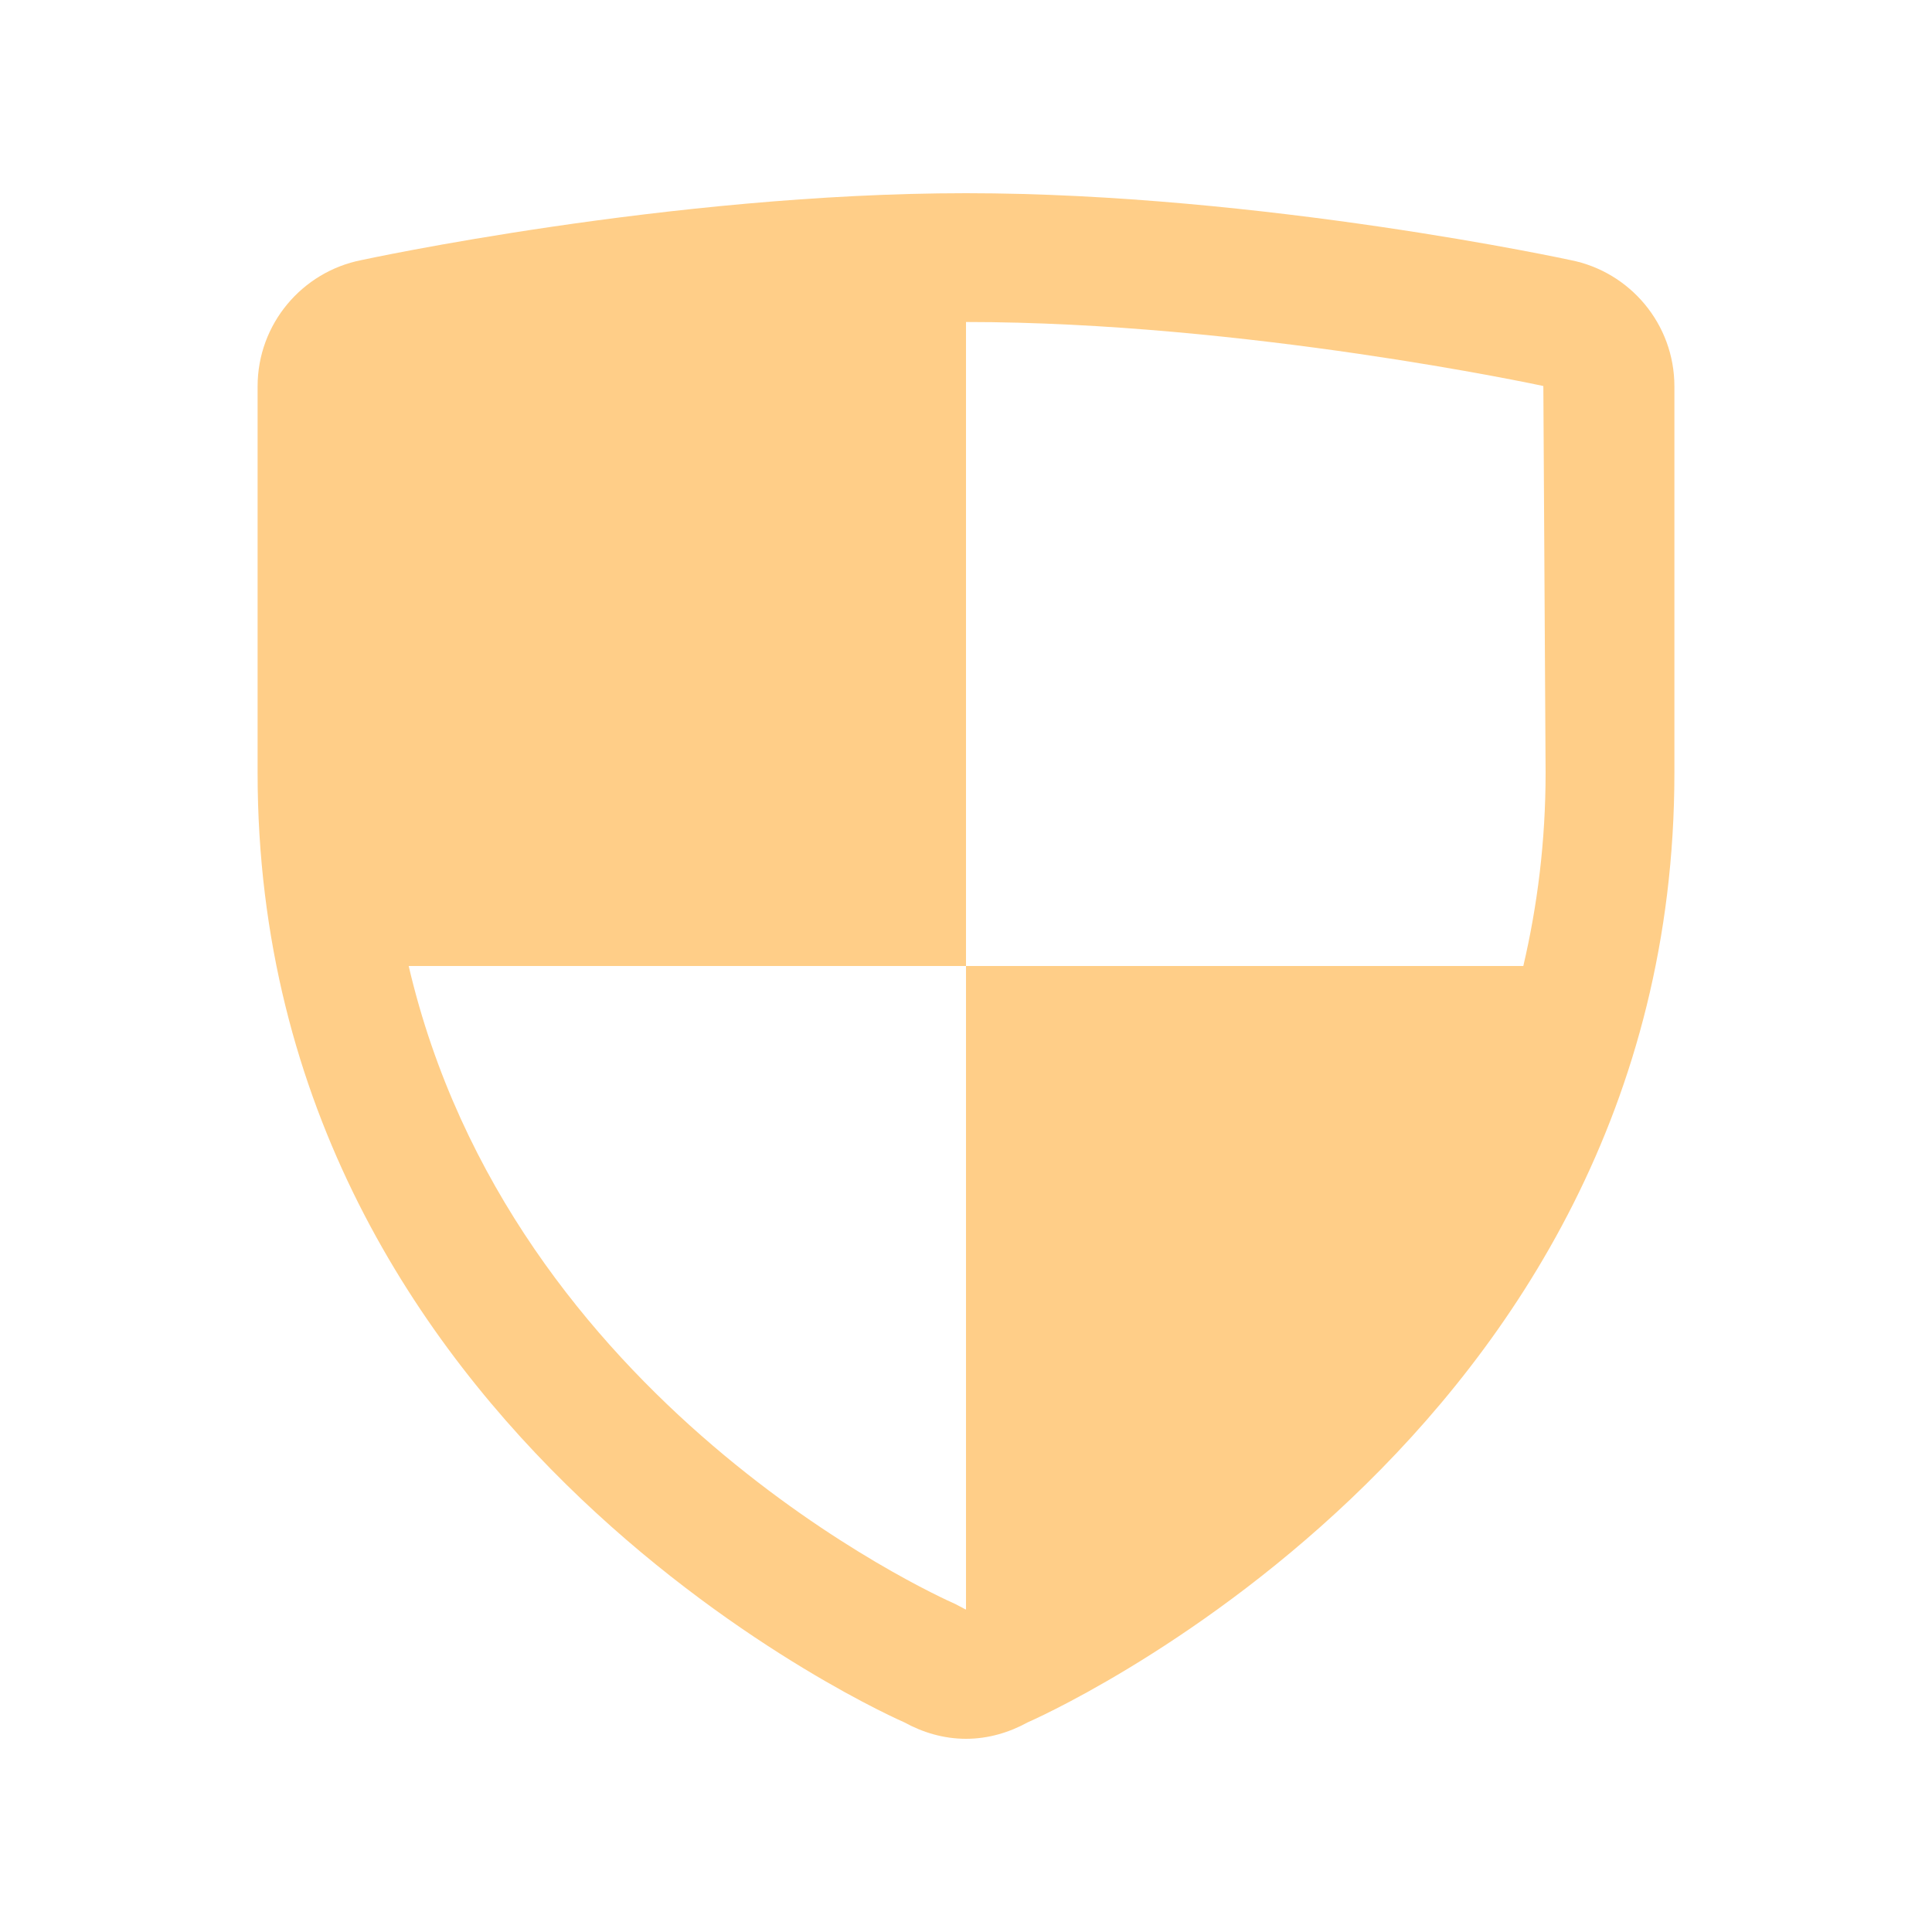 <?xml version="1.0"?><svg fill="#ffce88" xmlns="http://www.w3.org/2000/svg" viewBox="0 0 30 30" width="120px" height="120px">    <path d="M 15 3 C 10.398 3 5.611 4.039 5.611 4.039 C 4.693 4.22 4 5.029 4 6 L 4 12 C 4 22.398 14.041 26.744 14.041 26.744 C 14.327 26.901 14.651 27 15 27 C 15.349 27 15.673 26.901 15.959 26.744 C 15.959 26.744 26 22.398 26 12 L 26 6 C 26 5.029 25.307 4.22 24.389 4.039 C 24.389 4.039 19.602 3 15 3 z M 15 5 C 19.337 5 23.919 5.984 23.965 5.994 L 24 12 C 24 13.074 23.871 14.071 23.654 15 L 15 15 L 15 24.988 L 14.994 24.992 L 14.91 24.947 L 14.836 24.908 C 14.523 24.771 7.93 21.785 6.346 15 L 15 15 L 15 5 z"/></svg>